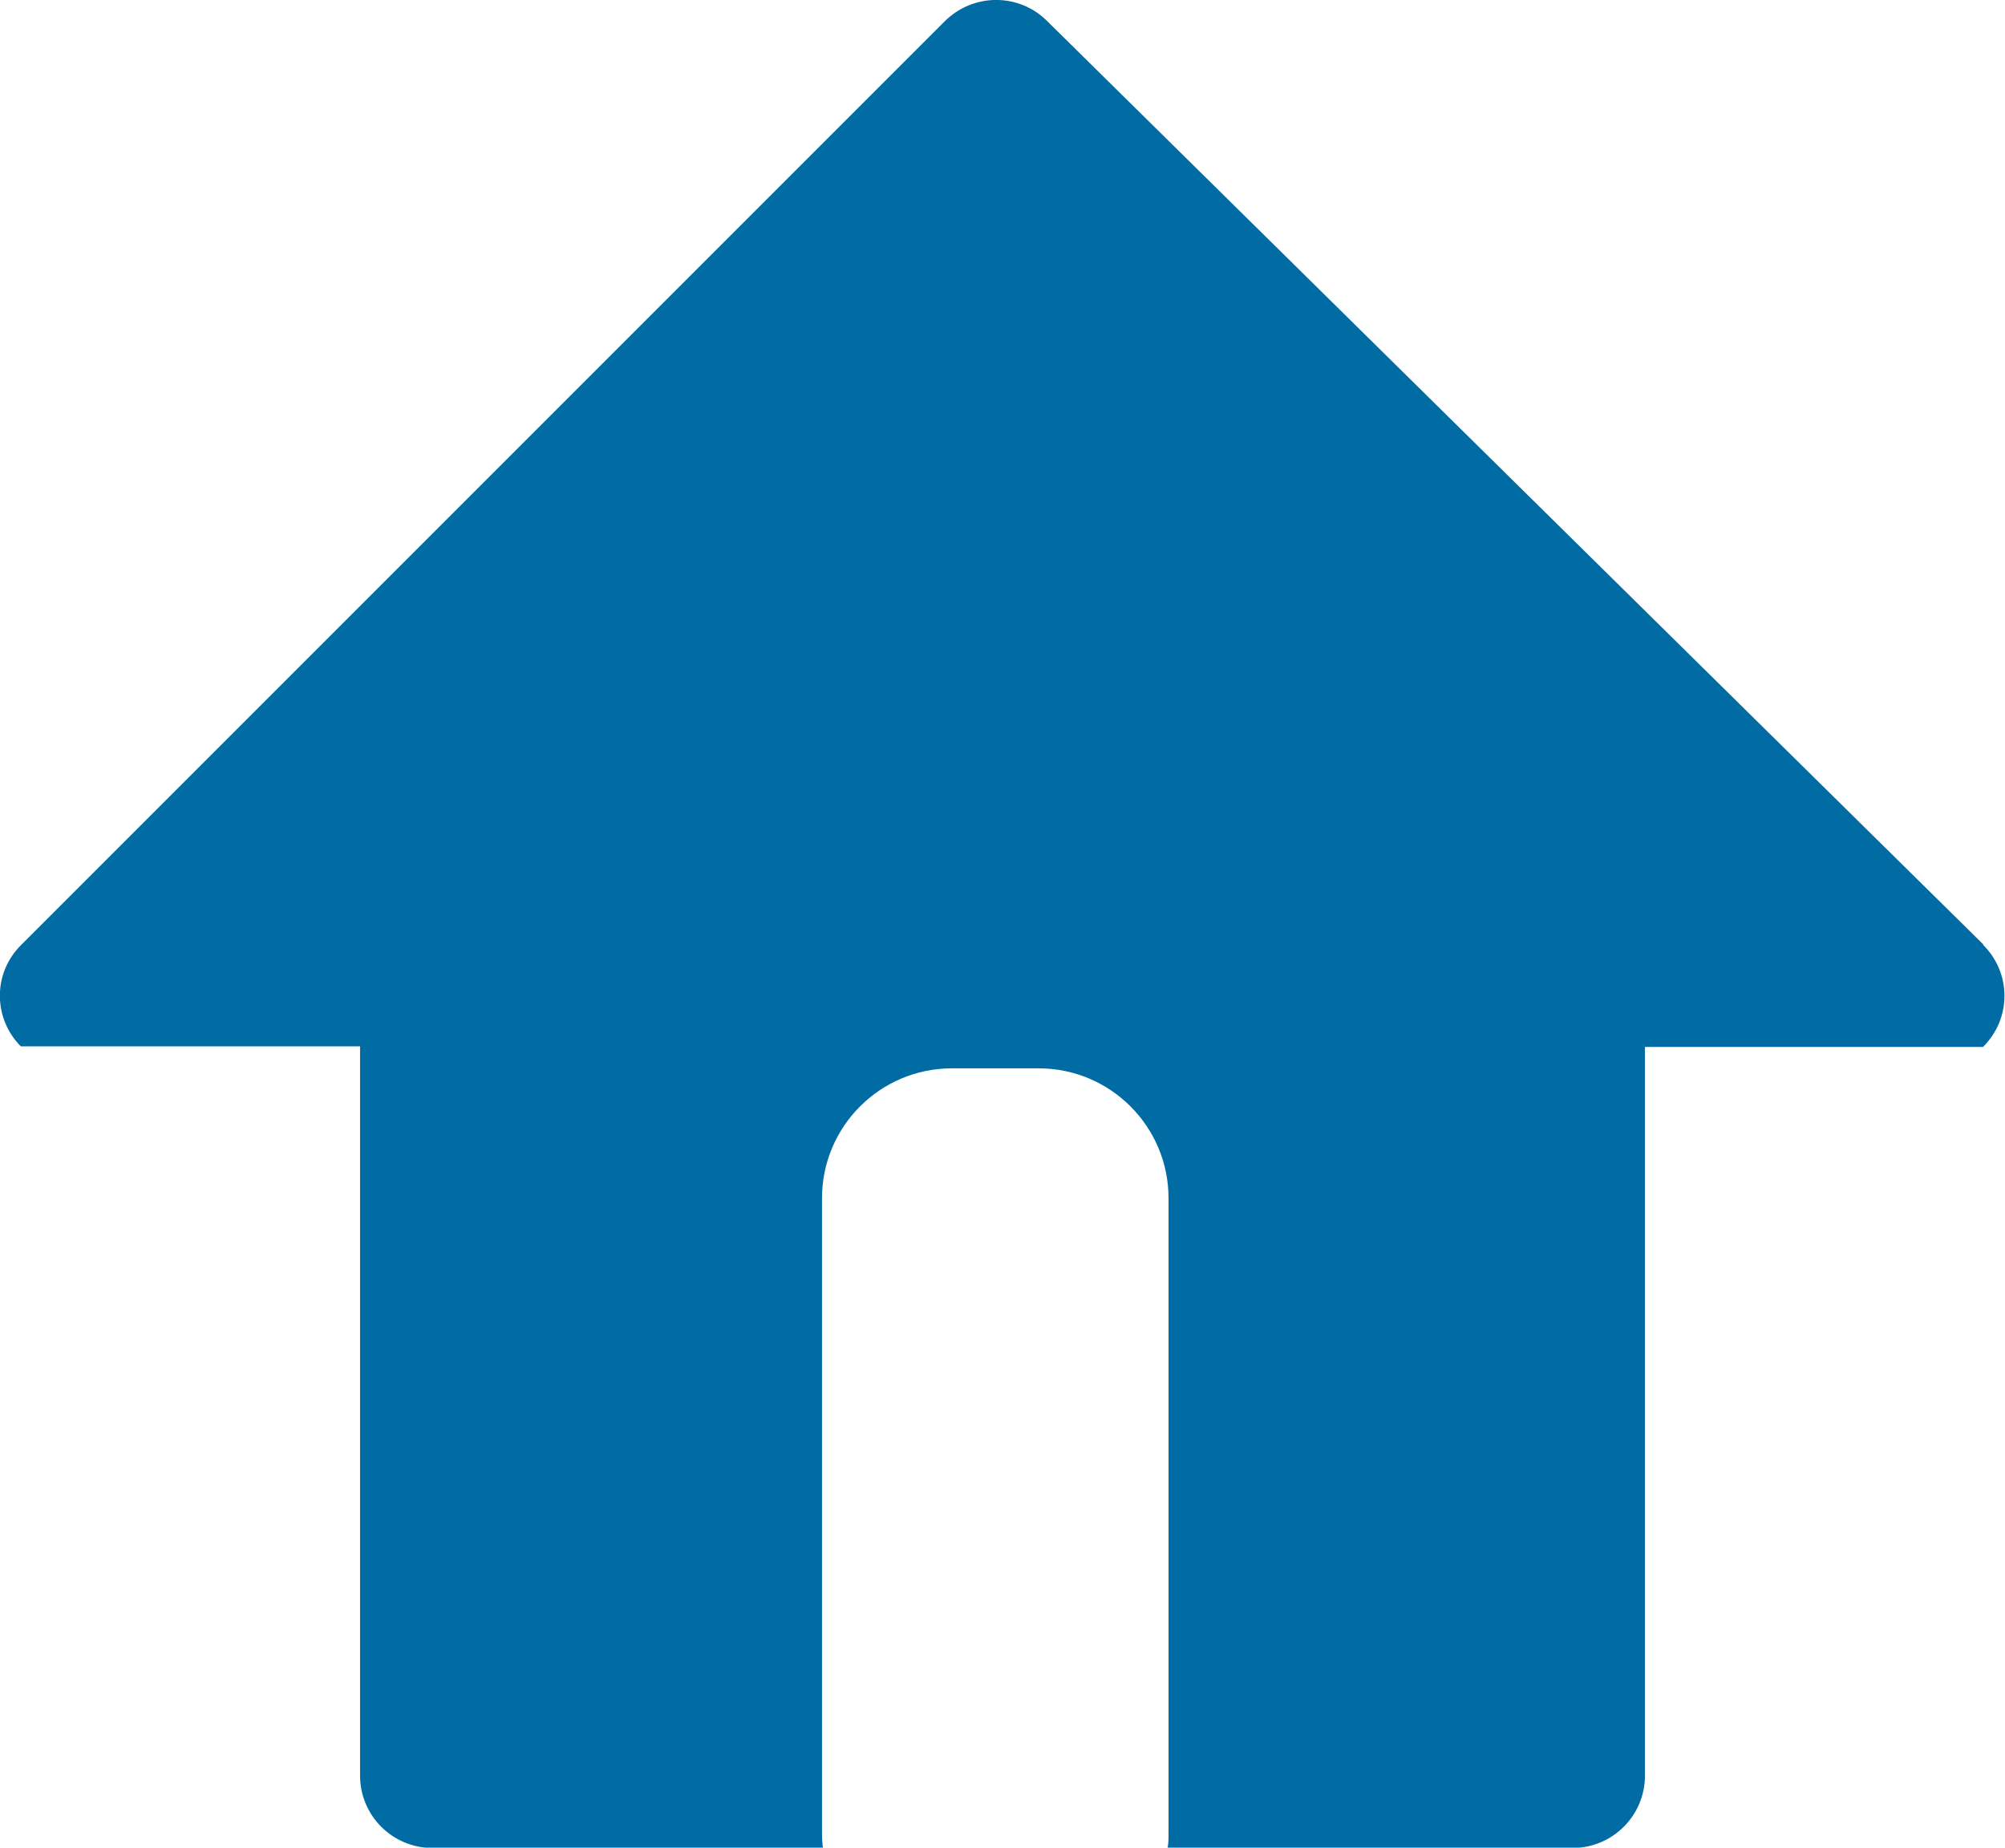 <?xml version="1.0" encoding="UTF-8"?>
<svg id="_レイヤー_1" data-name=" レイヤー 1" xmlns="http://www.w3.org/2000/svg" version="1.1" viewBox="0 0 63.76 58.75">
  <defs>
    <style>
      .cls-1 {
        fill: #016ba4;
        stroke-width: 0px;
      }
    </style>
  </defs>
  <path class="cls-1" d="M63.07,30.03L33.29.66c-.9-.89-2.35-.88-3.25.02L.66,30.06c-.89.89-.88,2.32,0,3.21h10.79v23.19c0,1.27,1.03,2.3,2.3,2.3h12.42c-.02-.15-.03-.3-.03-.46v-20.2c0-2.28,1.85-4.13,4.13-4.13h2.76c2.28,0,4.13,1.85,4.13,4.13v20.2c0,.16,0,.31-.03.46h12.88c1.27,0,2.3-1.03,2.3-2.3v-23.17h10.75c.91-.9.91-2.35,0-3.25h0Z"/>
</svg>